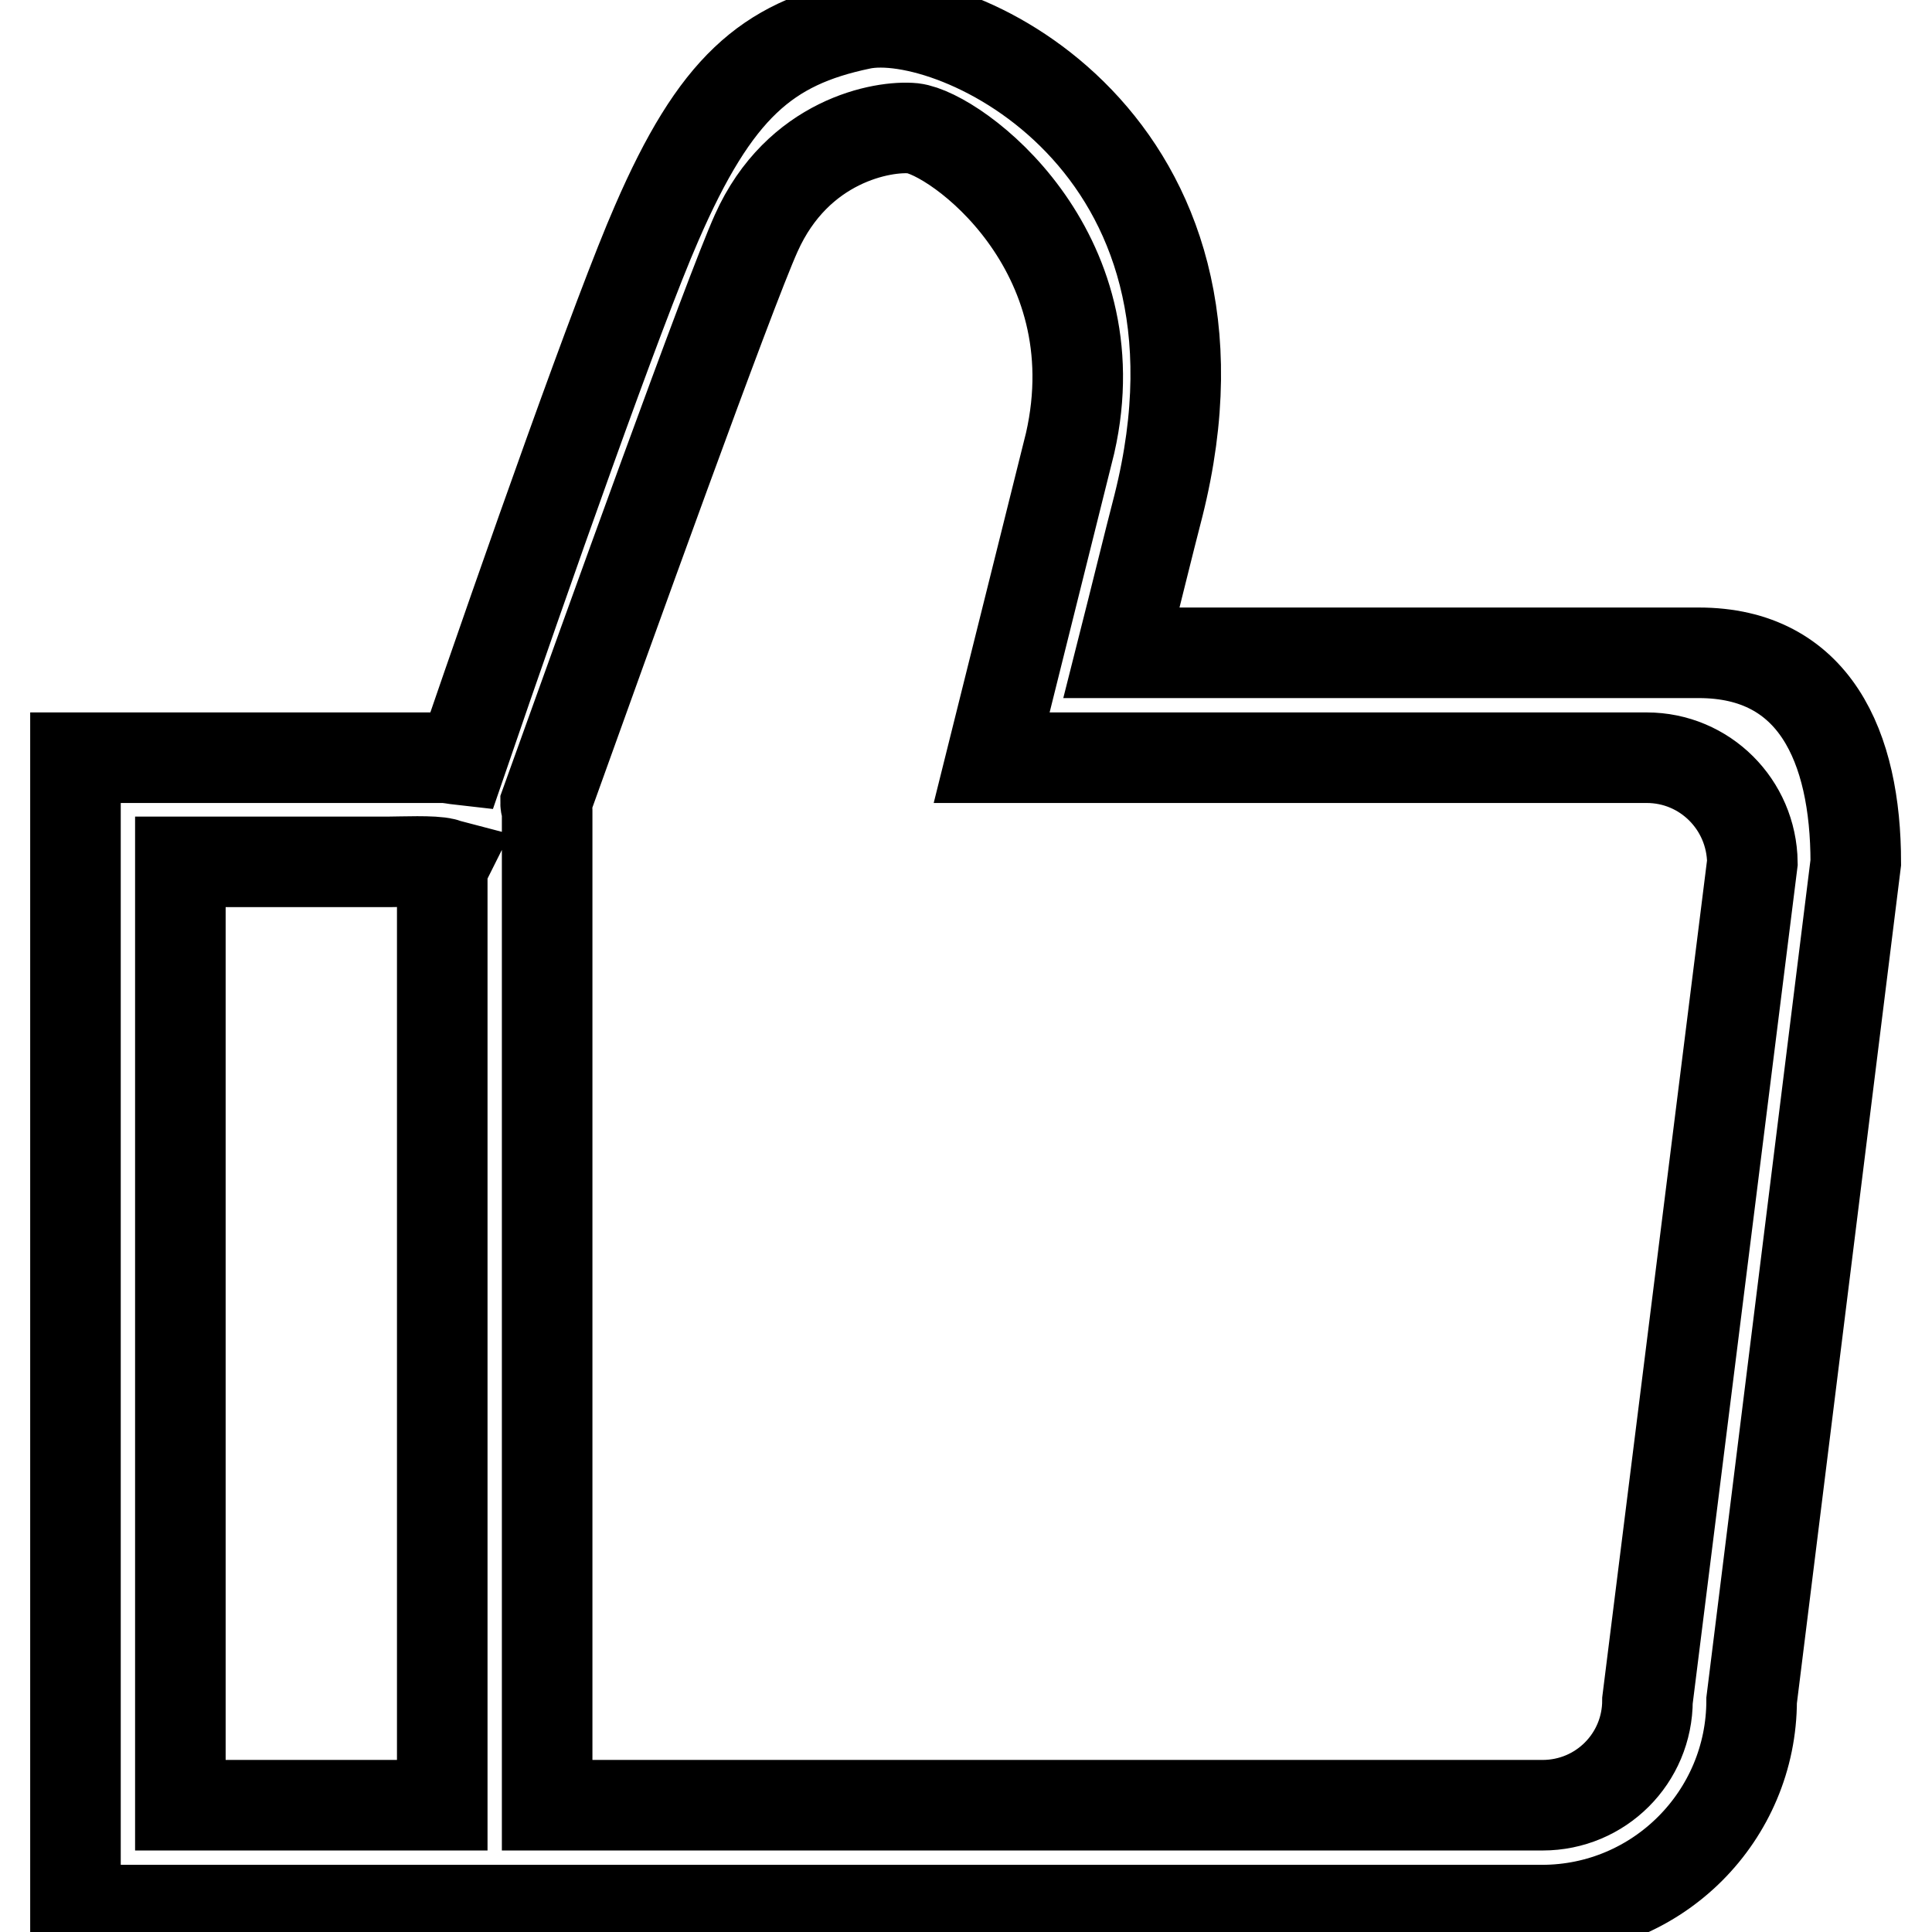 <?xml version="1.0" encoding="utf-8"?>
<!-- Svg Vector Icons : http://www.onlinewebfonts.com/icon -->
<!DOCTYPE svg PUBLIC "-//W3C//DTD SVG 1.1//EN" "http://www.w3.org/Graphics/SVG/1.1/DTD/svg11.dtd">
<svg version="1.1" xmlns="http://www.w3.org/2000/svg" xmlns:xlink="http://www.w3.org/1999/xlink" x="0px" y="0px" viewBox="0 0 256 256" enable-background="new 0 0 256 256" xml:space="preserve">
<g><g><path stroke-width="12" fill-opacity="0" stroke="#000000"  d="M232.1,225.3c0,15.3-12.4,27.8-27.8,27.8h-111c0,0-0.1,0-0.1,0H58.7c-0.1,0-0.1,0-0.2,0H10V100.4h48.6c0.9,0,1.7,0.2,2.6,0.3C69.8,75.6,82,41,87,29.6c7.8-18,14.6-23.8,27.1-26.4c12.4-2.6,51.5,15.6,39.4,63.8c-1.3,5-3,12-4.9,19.5h76.5c15.3,0,20.8,12.4,20.8,27.8L232.1,225.3L232.1,225.3z M51.6,114.2H23.9v125l34.7,0V115.6l0.3-1.2c0.1-0.2-0.1,0.2,0,0C57.4,114,53.2,114.2,51.6,114.2L51.6,114.2z M218.2,100.4h-86.8l10.4-41.7c5.8-25.6-15.1-41-20.8-41.7c-4-0.4-15.3,1.6-20.8,13.9c-3.6,8-19.5,52.2-27.9,75.6c0,0.3,0.2,0.5,0.2,0.8v131.9l131.9,0c7.7,0,13.9-6.2,13.9-13.9l13.9-111C232.1,106.6,225.9,100.4,218.2,100.4L218.2,100.4z"/></g></g>
</svg>